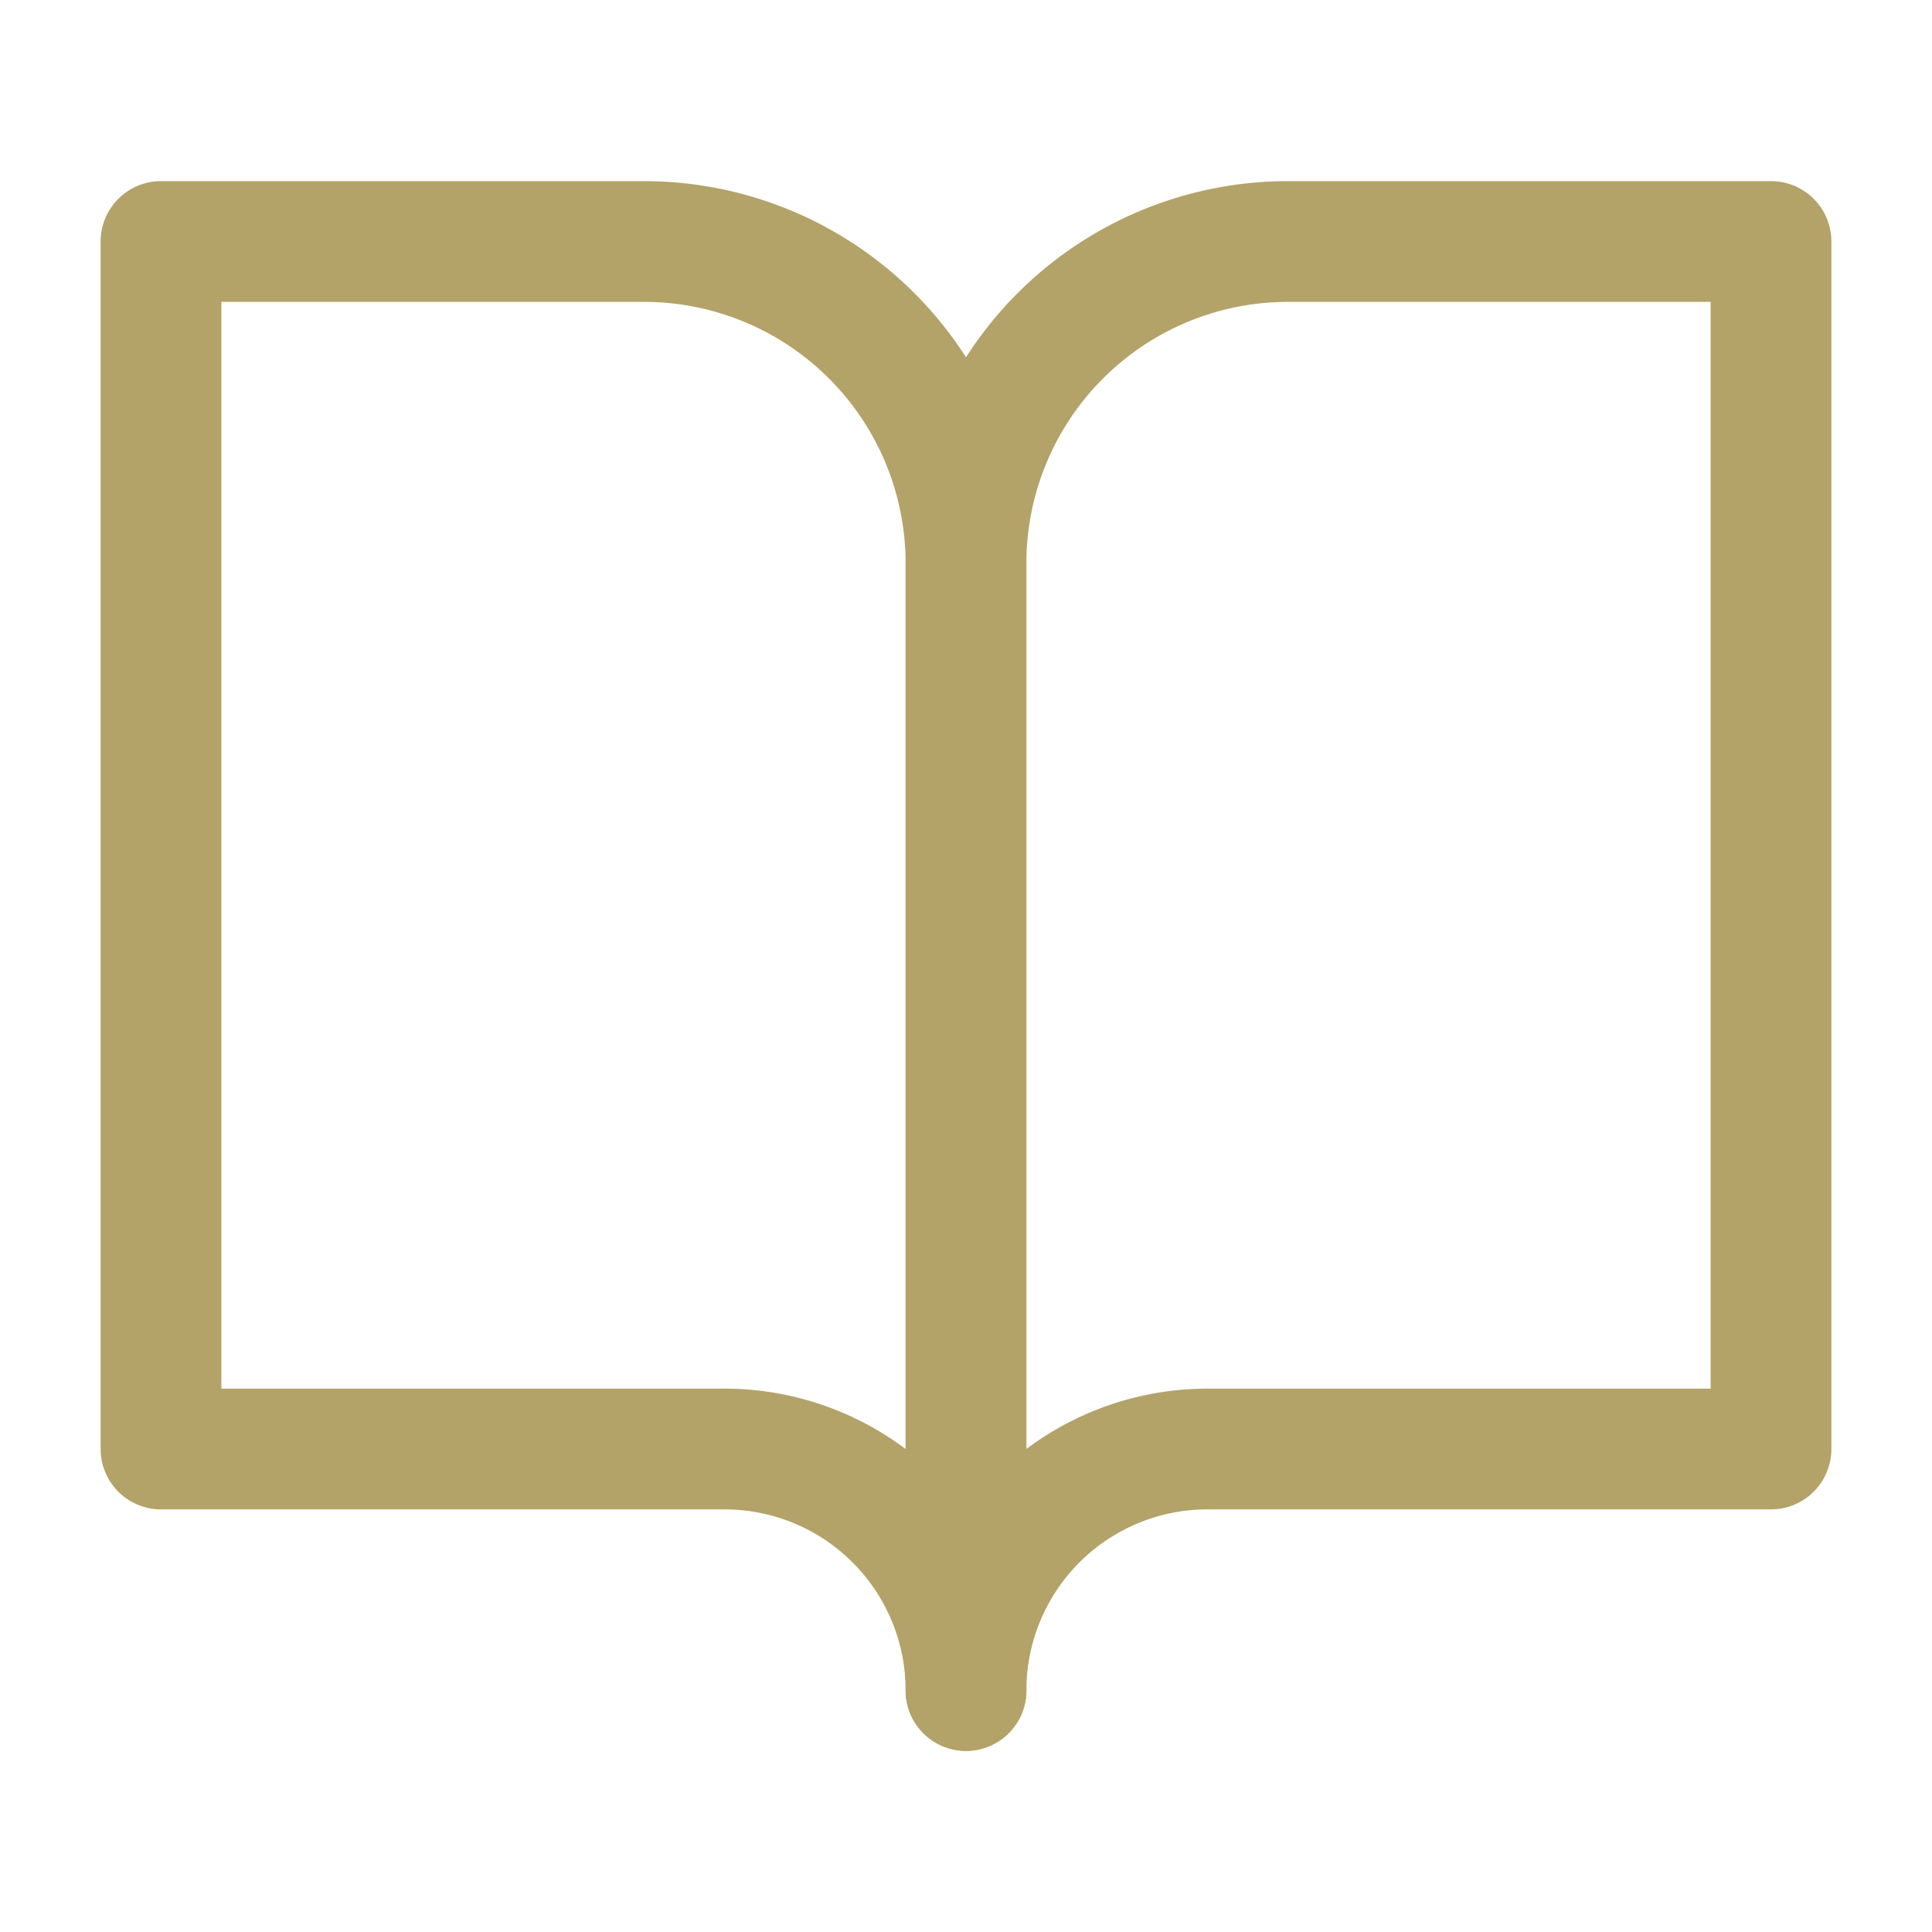 <svg xmlns="http://www.w3.org/2000/svg" width="48" height="48" viewBox="0 0 24 24" fill="none" stroke="#B3A369" stroke-width="1.5" stroke-linecap="round" stroke-linejoin="round" class="lucide lucide-book-open"><path d="M2 3h6a4 4 0 0 1 4 4v14a3 3 0 0 0-3-3H2z"/><path d="M22 3h-6a4 4 0 0 0-4 4v14a3 3 0 0 1 3-3h7z"/></svg>